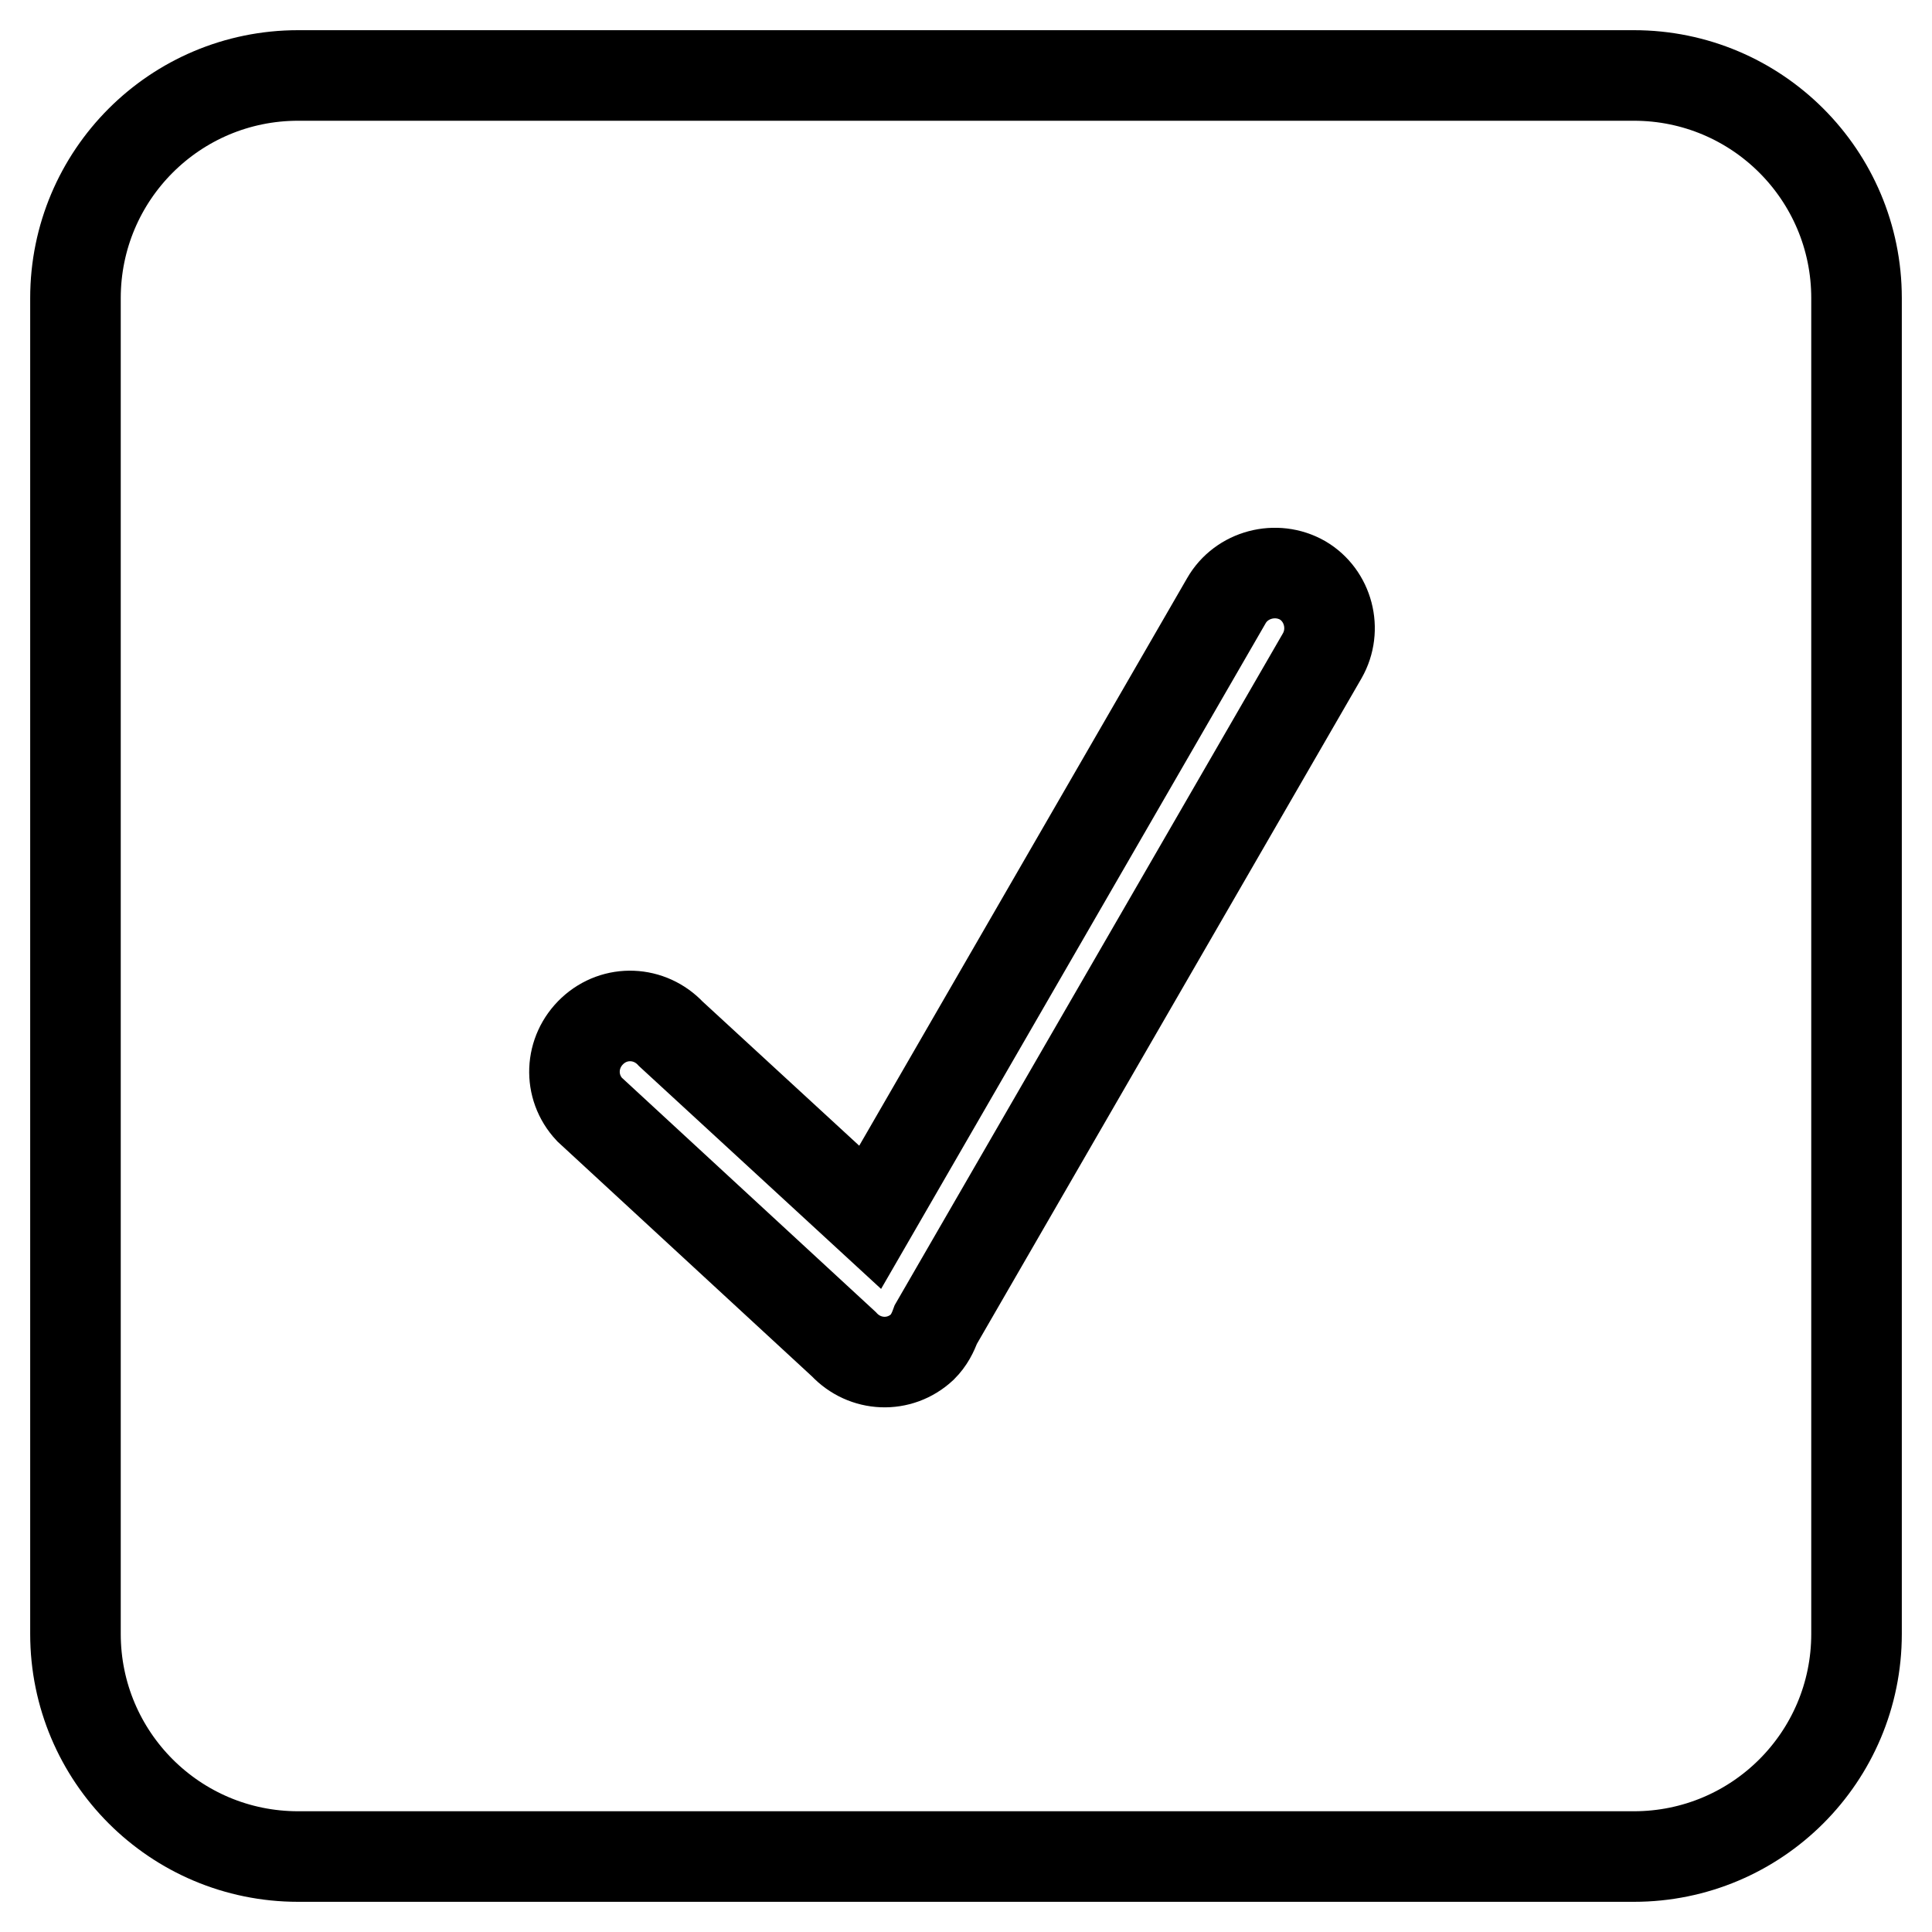 <?xml version="1.0" encoding="utf-8"?>
<!-- Svg Vector Icons : http://www.onlinewebfonts.com/icon -->
<!DOCTYPE svg PUBLIC "-//W3C//DTD SVG 1.1//EN" "http://www.w3.org/Graphics/SVG/1.1/DTD/svg11.dtd">
<svg version="1.1" xmlns="http://www.w3.org/2000/svg" xmlns:xlink="http://www.w3.org/1999/xlink" x="0px" y="0px" viewBox="0 0 256 256" enable-background="new 0 0 256 256" xml:space="preserve">
<g><g><path stroke-width="12" fill-opacity="0" stroke="#000000"  d="M216.5,10h-177C23.2,10,10,23.2,10,39.5v177c0,16.3,13.2,29.5,29.5,29.5h177c16.3,0,29.5-13.2,29.5-29.5v-177C246,23.2,232.8,10,216.5,10z M175.2,86.9L124,175.5c-0.4,1.1-0.9,2.1-1.8,3c-3,2.8-7.6,2.6-10.4-0.4L78.1,147c-2.8-3-2.6-7.6,0.4-10.4c3-2.8,7.6-2.6,10.4,0.4l26.4,24.3l47.2-81.7c2-3.5,6.6-4.7,10.1-2.7C176,78.9,177.2,83.4,175.2,86.9z"/></g></g>
</svg>